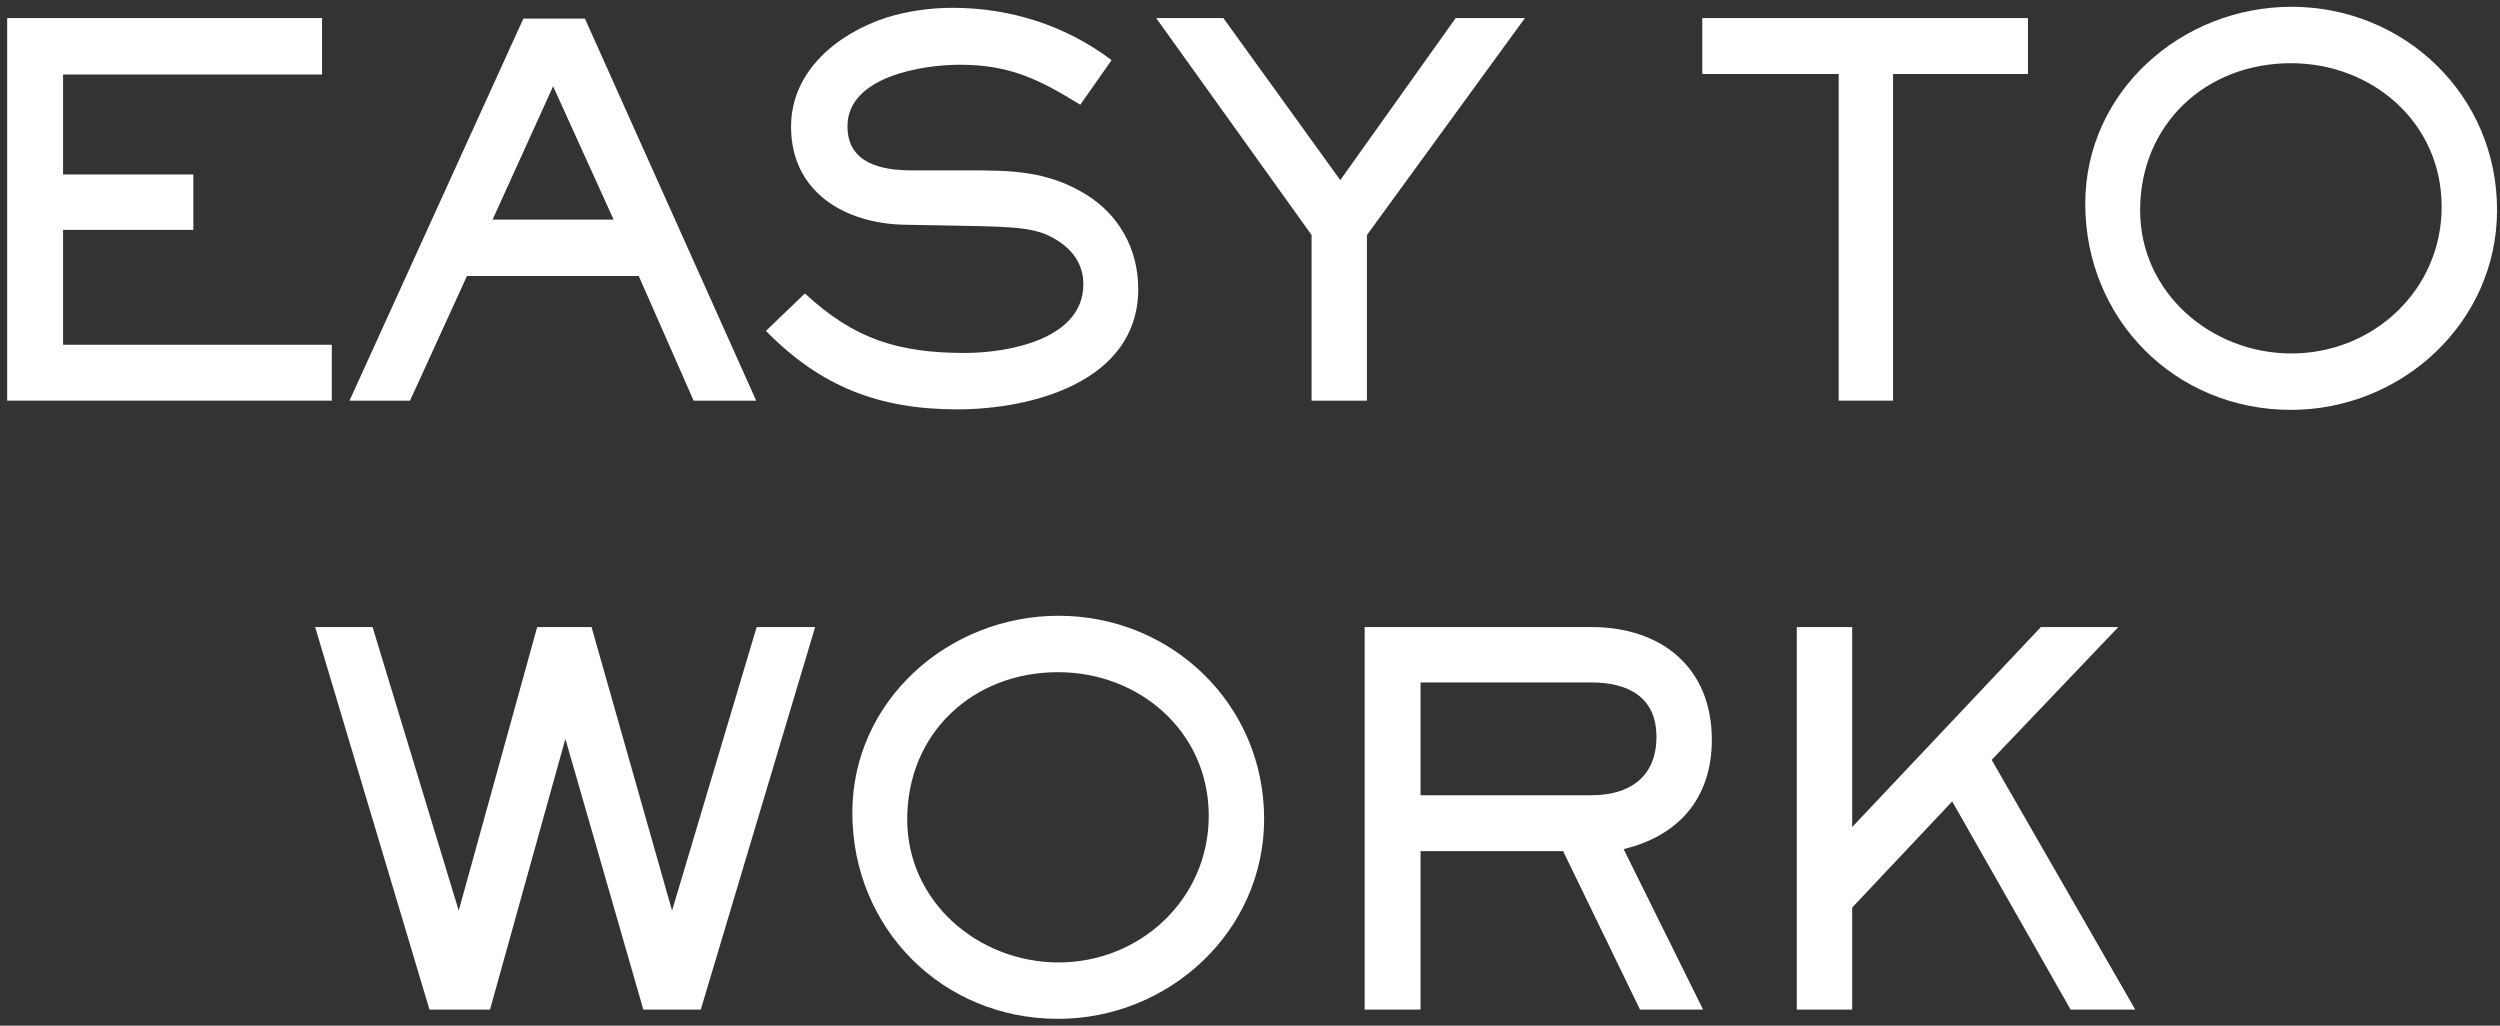 <svg width="156" height="64" viewBox="0 0 156 64" fill="none" xmlns="http://www.w3.org/2000/svg">
<rect x="0" y="0" width="156" height="64" fill="#333333" stroke="none"/>
<path d="M133.24 63H129.208L121.816 50.008L115.576 56.632V63H112.12V39.128H115.576V51.608L127.352 39.128H132.184L124.28 47.416L133.24 63Z" fill="white"/>
<path d="M106.818 46.168C106.818 49.784 104.77 52.152 101.314 52.984L106.274 63H102.338L97.538 53.112H88.642V63H85.154V39.128H99.298C103.65 39.128 106.818 41.624 106.818 46.168ZM103.362 45.976C103.362 43.48 101.57 42.584 99.298 42.584H88.642V49.624H99.298C101.666 49.624 103.362 48.504 103.362 45.976Z" fill="white"/>
<path d="M78.882 51.096C78.882 58.136 72.93 63.576 66.018 63.576C58.786 63.576 53.186 57.912 53.186 50.712C53.186 43.704 59.202 38.424 66.05 38.424C73.122 38.424 78.882 43.96 78.882 51.096ZM75.426 50.904C75.426 45.656 71.106 41.944 66.018 41.944C60.706 41.944 56.61 45.752 56.61 51.128C56.61 56.28 61.058 60.056 66.05 60.056C71.17 60.056 75.426 56.088 75.426 50.904Z" fill="white"/>
<path d="M50.864 39.128L43.728 63H40.144L35.28 46.104L30.576 63H26.8L19.664 39.128H23.248L28.624 56.824L33.52 39.128H36.912L41.936 56.824L47.216 39.128H50.864Z" fill="white"/>
<path d="M155.816 13.096C155.816 20.136 149.864 25.576 142.952 25.576C135.72 25.576 130.12 19.912 130.12 12.712C130.12 5.704 136.136 0.424 142.984 0.424C150.056 0.424 155.816 5.96 155.816 13.096ZM152.36 12.904C152.36 7.656 148.04 3.944 142.952 3.944C137.64 3.944 133.544 7.752 133.544 13.128C133.544 18.28 137.992 22.056 142.984 22.056C148.104 22.056 152.36 18.088 152.36 12.904Z" fill="white"/>
<path d="M126.543 4.616H118.127V25H114.735V4.616H106.223V1.128H126.543V4.616Z" fill="white"/>
<path d="M95.154 1.128L85.298 14.664V25H81.842V14.664L72.146 1.128H76.338L83.634 11.24L90.834 1.128H95.154Z" fill="white"/>
<path d="M71.026 18.024C71.026 23.816 64.402 25.544 59.73 25.544C54.866 25.544 51.218 24.136 47.794 20.648L50.226 18.312C53.298 21.16 56.05 22.024 60.21 22.024C62.866 22.024 67.602 21.192 67.602 17.736C67.602 16.552 66.994 15.656 66.002 15.016C64.754 14.216 63.57 14.152 60.05 14.088L56.466 14.024C52.754 13.96 49.362 12.008 49.362 7.912C49.362 4.424 52.274 2.088 55.314 1.096C56.658 0.68 58.066 0.488 59.442 0.488C63.026 0.488 66.482 1.576 69.362 3.752L67.41 6.536C64.818 4.936 62.994 4.04 59.89 4.04C57.554 4.04 52.882 4.776 52.882 7.88C52.882 10.216 55.026 10.632 56.914 10.632H60.466C63.122 10.632 65.298 10.664 67.666 12.072C69.81 13.352 71.026 15.528 71.026 18.024Z" fill="white"/>
<path d="M47.186 25H43.282L39.858 17.224H29.138L25.586 25H21.81L32.658 1.16H36.498L47.186 25ZM38.29 13.704L34.514 5.384L30.738 13.704H38.29Z" fill="white"/>
<path d="M20.704 25H0.448V1.128H20.096V4.648H3.936V10.888H12.064V14.344H3.936V21.512H20.704V25Z" fill="white"/>
</svg>
